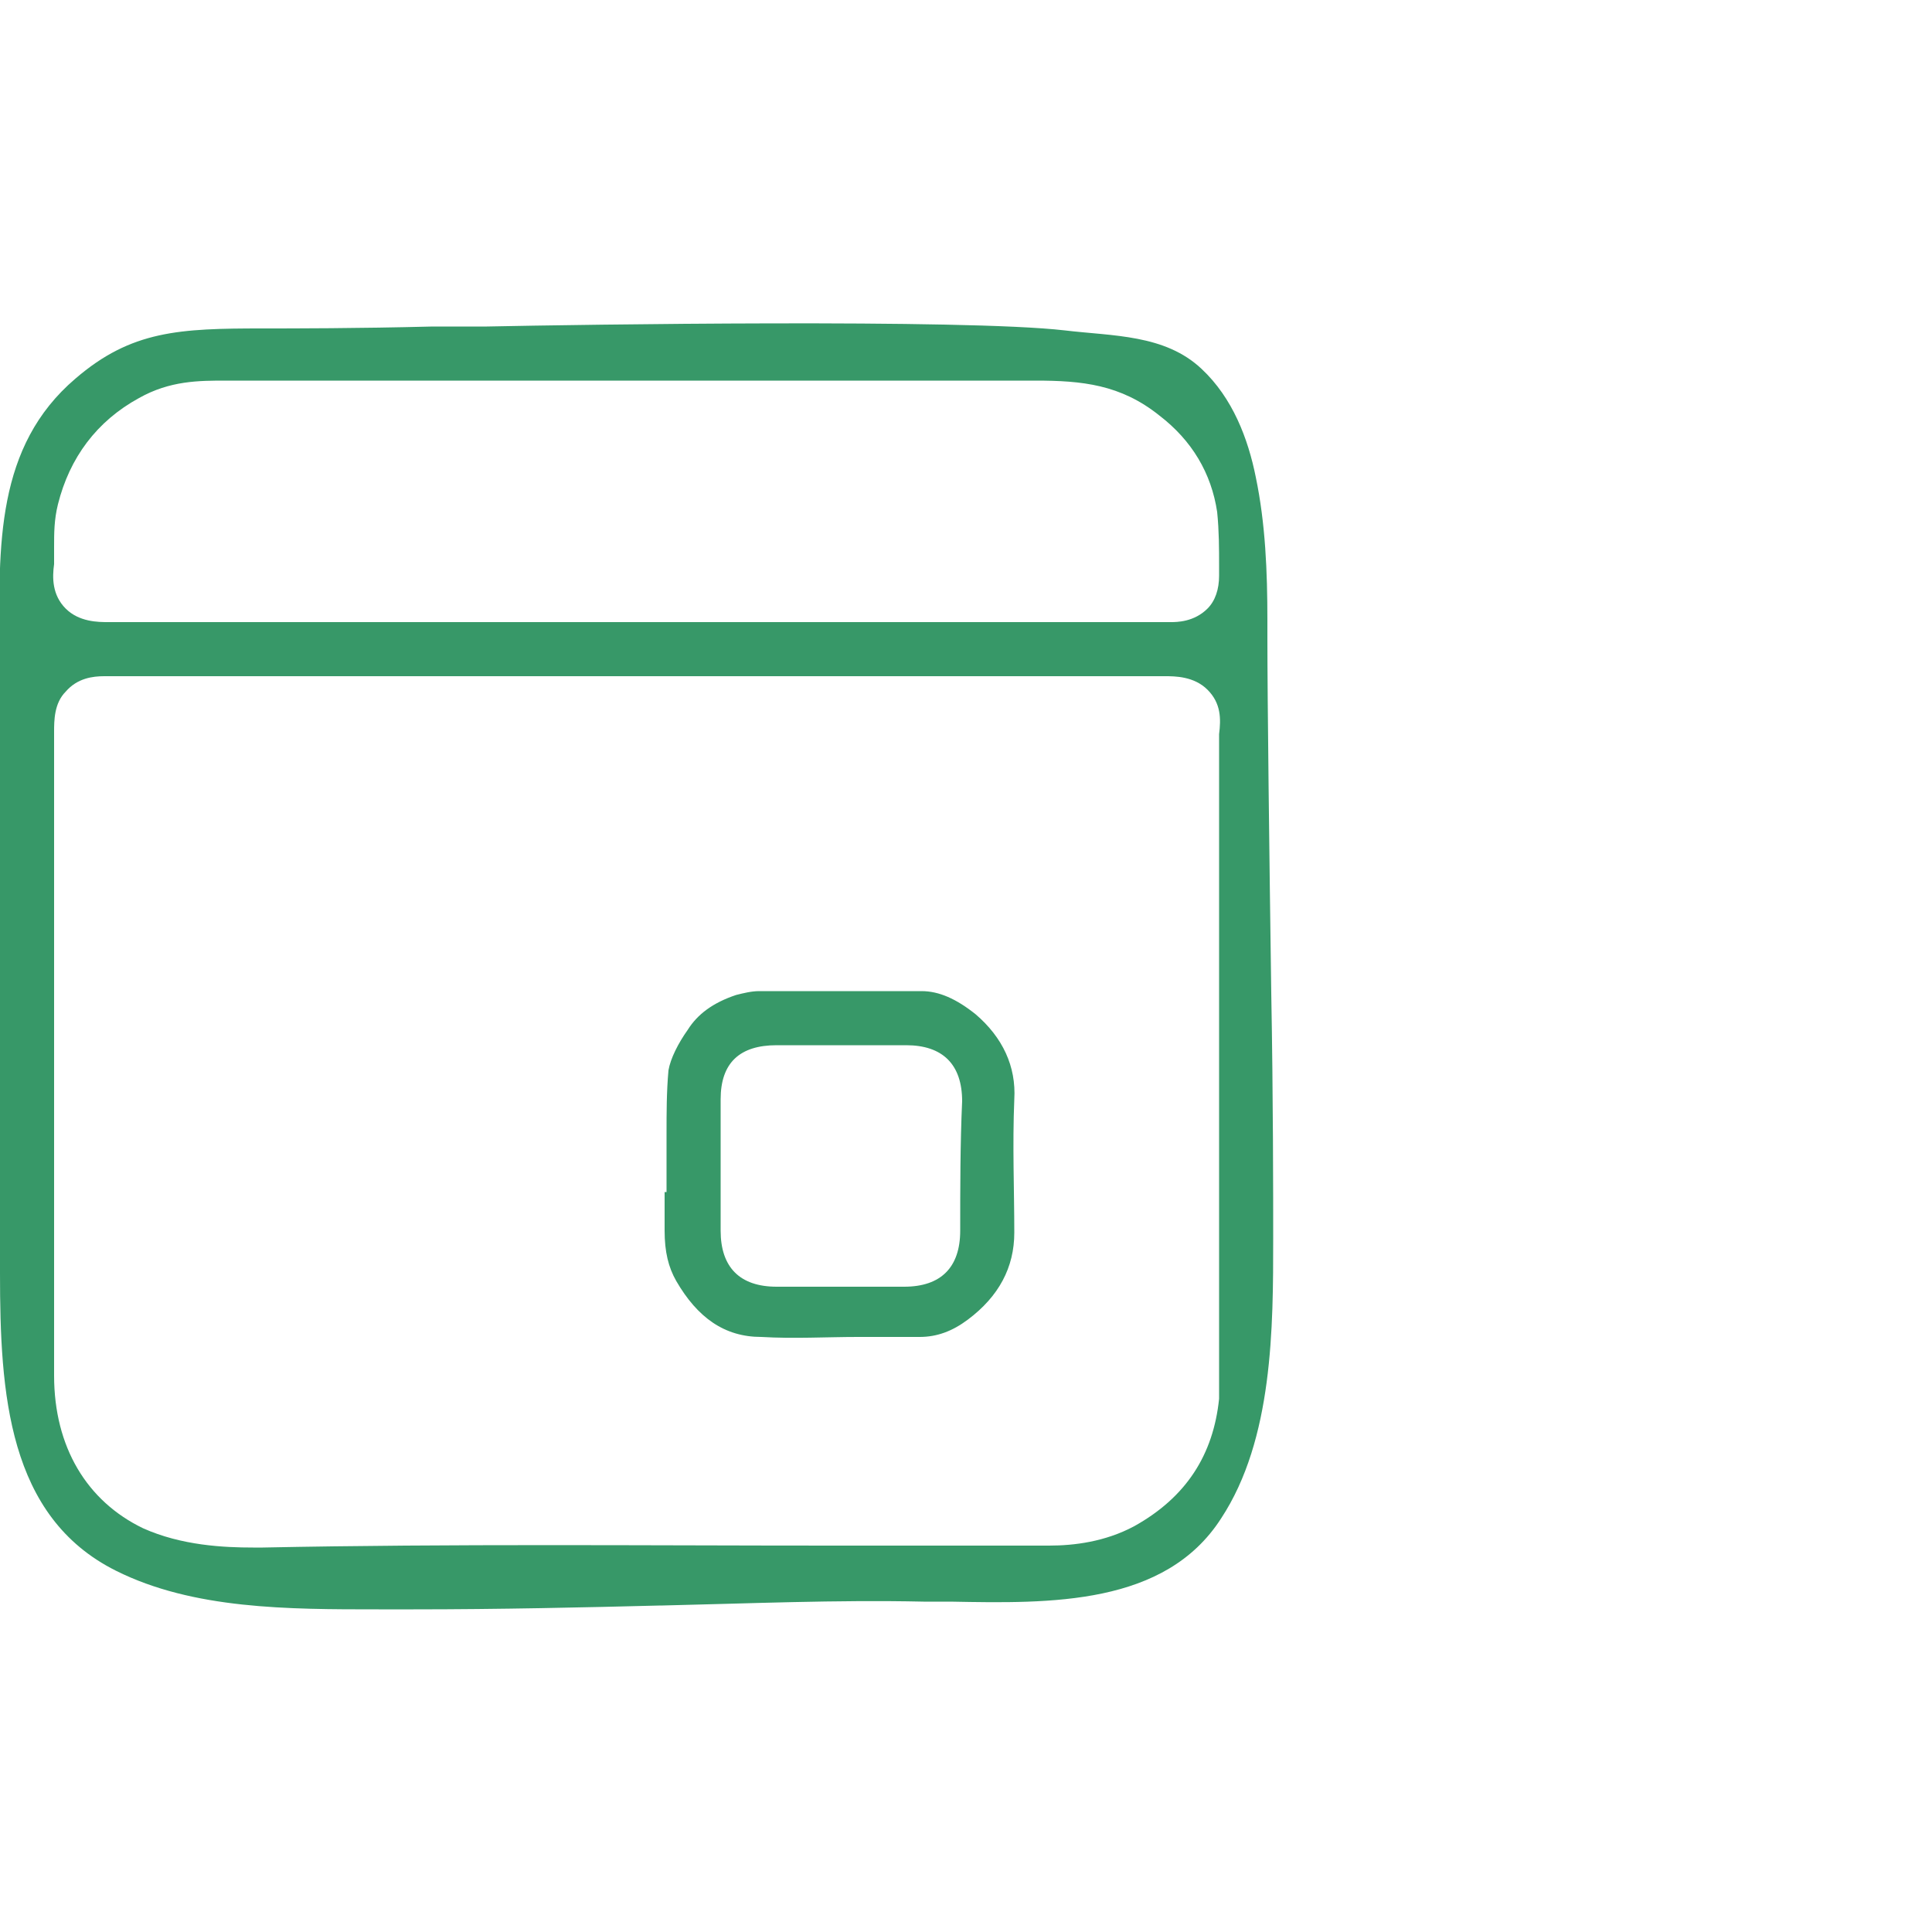 <svg xmlns="http://www.w3.org/2000/svg" xmlns:xlink="http://www.w3.org/1999/xlink" id="Layer_1" x="0px" y="0px" viewBox="0 0 100 100" style="enable-background:new 0 0 100 100;" xml:space="preserve"><style type="text/css">	.st0{fill:#379868;}	.st1{fill:#366797;}	.st2{fill:#336699;}	.st3{fill:#FFFFFF;stroke:#000000;stroke-width:0.456;stroke-miterlimit:10;}</style><g>	<path class="st0" d="M65.8,51.4c-0.1-7.1-0.2-15.2-0.2-18.4c0,0,0-0.9,0-0.9c0-2.5-0.1-5-0.6-7.4c-0.4-2-1.2-4.1-2.8-5.6  c-1.9-1.8-4.6-1.7-7.1-2c-5.2-0.6-25.1-0.3-29.9-0.2c-0.9,0-1.9,0-2.8,0c-3.9,0.1-7.3,0.1-8.8,0.1c-4.3,0-6.8,0.1-9.7,2.6  c-4.1,3.5-4,8.6-3.9,14.1c0,0.7,0,1.5,0,2.2l0,12.5c0,1.8,0,3.7,0,5.5l0,0.3c0,3.8,0,7.8,0,11.7C0,72.1,0.4,78.5,6,81.3  c4,2,8.9,2,13.6,2l0.3,0c0.5,0,1,0,1.5,0c4.4,0,8.9-0.1,12.8-0.2l0.1,0c4.4-0.1,9-0.3,13.5-0.2c0.5,0,0.9,0,1.4,0  c5.2,0.1,11.1,0.2,14-4.3c2.7-4.1,2.7-9.9,2.7-14.5C65.9,61.9,65.9,56.8,65.8,51.4L65.8,51.4z M2.8,29.2c0-0.3,0-0.6,0-0.9  c0-0.7,0-1.4,0.2-2.2c0.6-2.4,2-4.3,4.2-5.5c1.6-0.9,3.1-0.9,4.5-0.9c3,0,6,0,8.9,0c6.1,0,12.2,0,18.3,0c4.9,0,9.8,0,14.7,0  c2.4,0,4.4,0.2,6.4,1.8c1.7,1.3,2.7,3,3,5c0.1,1,0.1,1.9,0.1,2.8l0,0.5c0,0.7-0.2,1.3-0.6,1.7c-0.7,0.7-1.6,0.7-1.9,0.7  c-1.5,0-3,0-4.4,0l-50.6,0c-0.5,0-1.5,0-2.2-0.7C2.7,30.8,2.7,29.9,2.8,29.2z M63.1,38c0,0.3,0,0.6,0,0.9l0,31.9l0,0.3  c0,0.4,0,0.9,0,1.3c-0.3,2.9-1.7,5.1-4.4,6.6c-1.5,0.8-3.1,1-4.4,1c-3.6,0-7.3,0-10.9,0l-0.3,0c-9.7,0-19.7-0.1-29.5,0.1  c-0.2,0-0.3,0-0.5,0c-1.5,0-3.7-0.1-5.7-1c-2.9-1.4-4.6-4.2-4.6-7.9c0-8.7,0-17.7,0-25.6l0-6.3c0-0.5,0-0.9,0-1.4  c0-0.6,0-1.5,0.6-2.1C4,35.1,4.8,35,5.4,35l54.9,0c0.5,0,1.5,0,2.2,0.7C63.2,36.4,63.2,37.2,63.1,38z"></path>	<path class="st0" d="M50.5,52.5c-1-0.8-1.9-1.2-2.8-1.2c-2.7,0-5.6,0-8.4,0c-0.4,0-0.8,0.1-1.2,0.2c-1.2,0.4-2,1-2.5,1.8  c-0.5,0.7-0.9,1.5-1,2.1c-0.1,1.1-0.1,2.2-0.1,3.3c0,0.5,0,1,0,1.5v1.5l-0.1,0c0,0.6,0,1.3,0,2c0,1.1,0.2,1.9,0.6,2.6  c1.1,1.9,2.5,2.9,4.4,2.9c1.7,0.1,3.4,0,5,0l0.1,0c1,0,2.1,0,3.1,0c0.9,0,1.7-0.3,2.5-0.9c1.6-1.2,2.4-2.7,2.4-4.5  c0-2.2-0.1-4.5,0-6.9C52.6,55.2,51.9,53.7,50.5,52.5z M49.7,63.7c0,1.9-1,2.9-2.9,2.9c-1.1,0-2.2,0-3.3,0c-1.1,0-2.2,0-3.3,0  c-1.9,0-2.9-1-2.9-2.9c0-0.8,0-1.6,0-2.3l0-1l0-1.1c0-0.8,0-1.6,0-2.4c0-1.9,1-2.8,2.9-2.8c2.2,0,4.5,0,6.7,0c1.9,0,2.9,1,2.9,2.9  C49.7,59.2,49.7,61.5,49.7,63.7z"></path></g></svg>